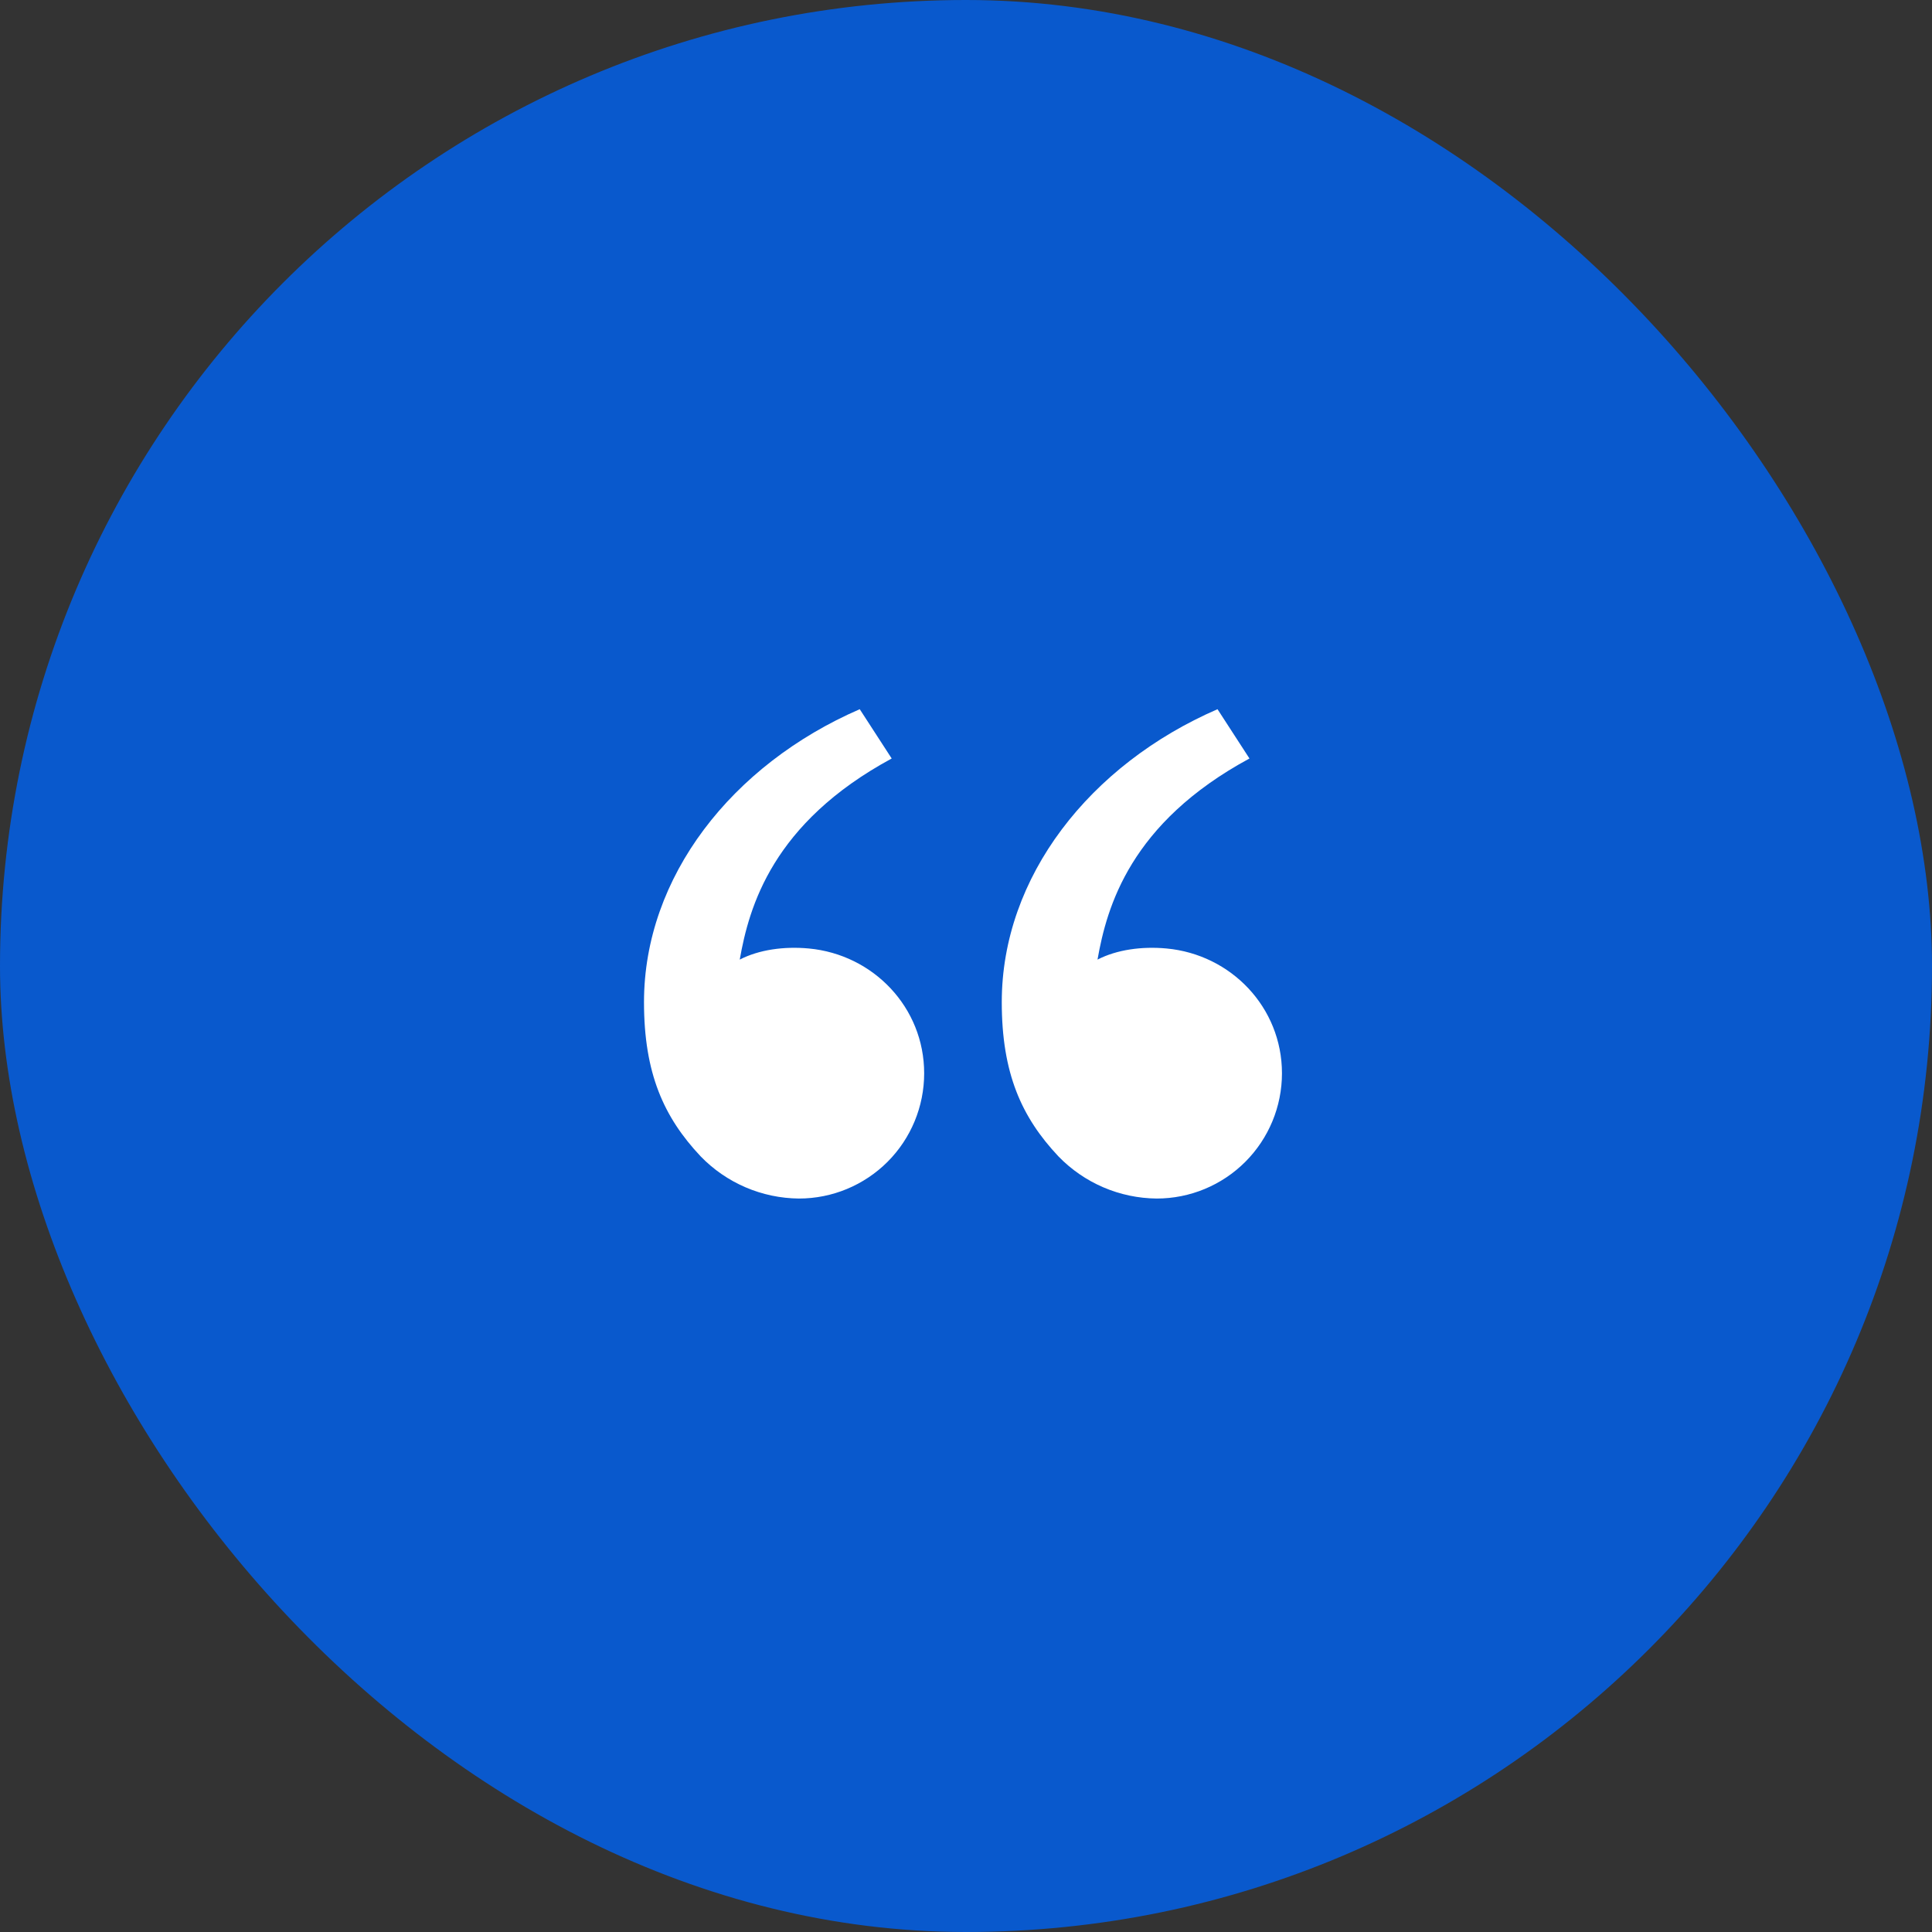 <svg width="72" height="72" viewBox="0 0 72 72" fill="none" xmlns="http://www.w3.org/2000/svg">
<rect x="0" y="0" width="72" height="72" fill="#333333" stroke="none"/>
<rect width="72" height="72" rx="36" fill="#0959CD"/>
<path d="M26.111 43.094C24.737 41.635 24 39.999 24 37.347C24 32.68 27.276 28.498 32.04 26.43L33.231 28.267C28.784 30.672 27.915 33.794 27.568 35.762C28.284 35.391 29.221 35.262 30.14 35.347C32.545 35.57 34.441 37.544 34.441 39.999C34.441 41.237 33.95 42.424 33.075 43.299C32.199 44.174 31.012 44.666 29.775 44.666C29.09 44.66 28.414 44.518 27.785 44.248C27.156 43.978 26.587 43.586 26.111 43.094ZM39.444 43.094C38.071 41.635 37.333 39.999 37.333 37.347C37.333 32.68 40.609 28.498 45.373 26.43L46.564 28.267C42.117 30.672 41.248 33.794 40.901 35.762C41.617 35.391 42.555 35.262 43.473 35.347C45.879 35.57 47.775 37.544 47.775 39.999C47.775 41.237 47.283 42.424 46.408 43.299C45.533 44.174 44.346 44.666 43.108 44.666C42.423 44.66 41.747 44.518 41.118 44.248C40.489 43.978 39.92 43.586 39.444 43.094Z" fill="white"/>
</svg>

